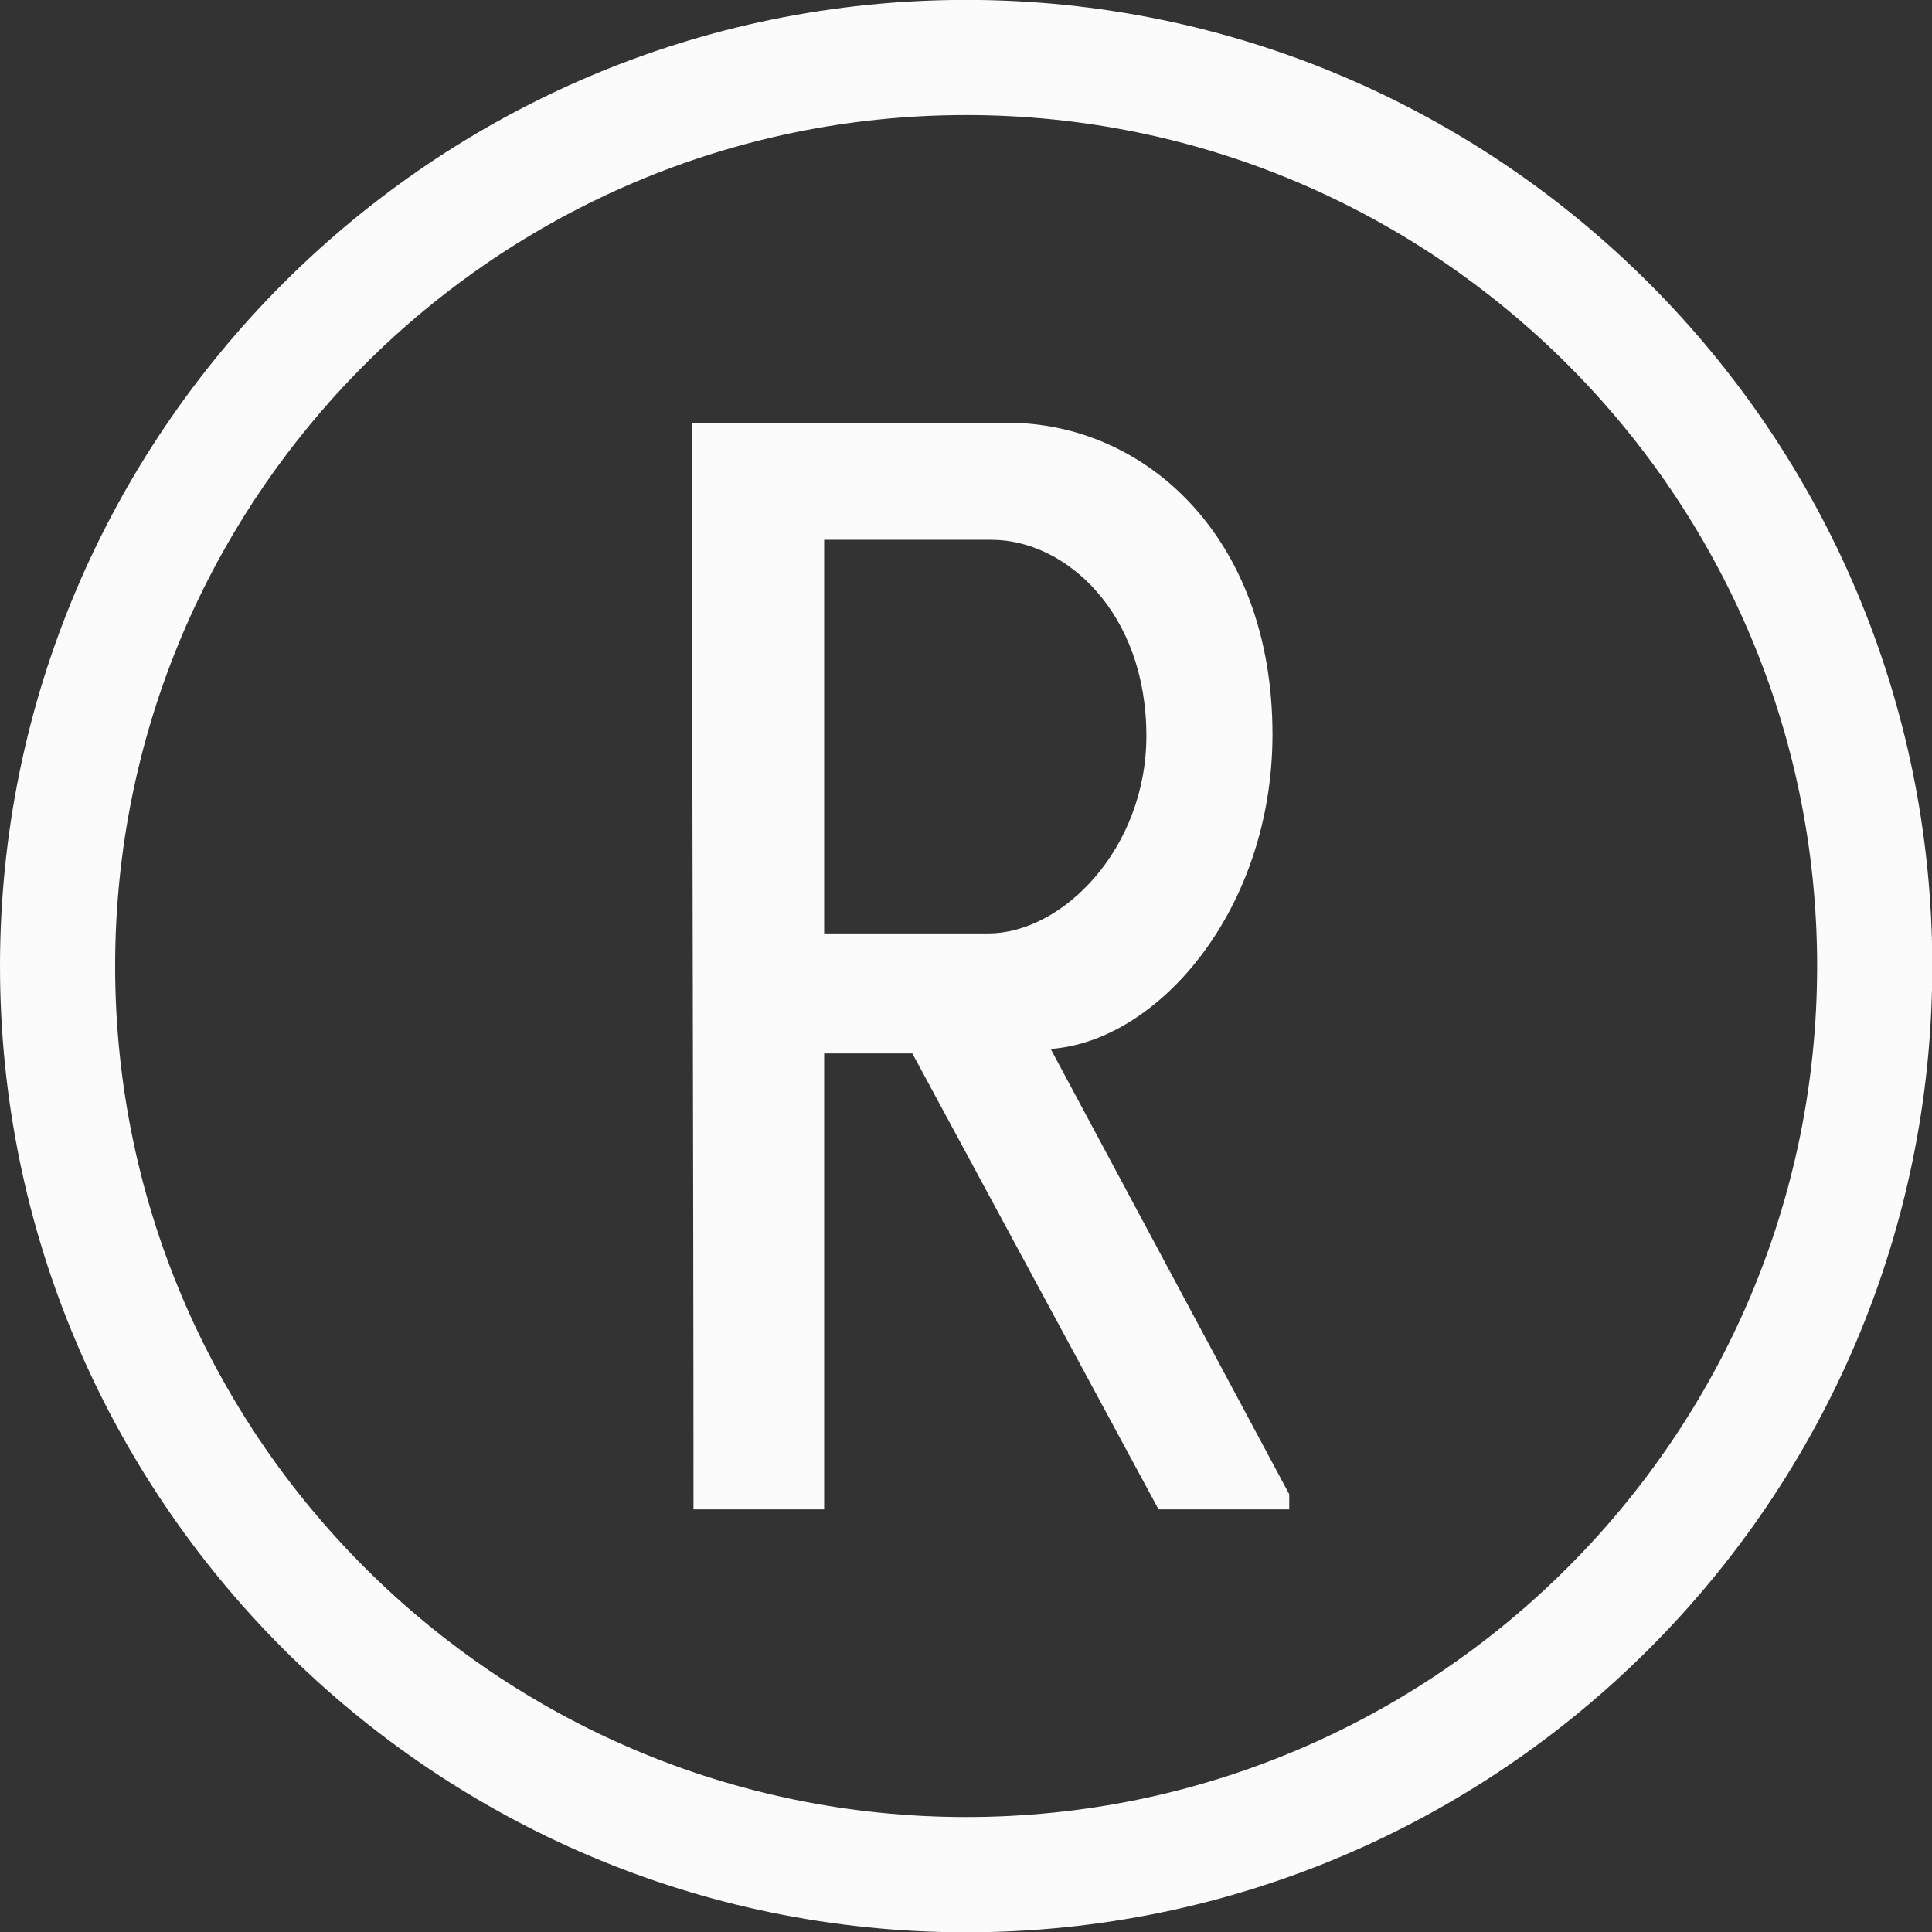 <?xml version="1.0" encoding="UTF-8" standalone="no"?><svg xmlns="http://www.w3.org/2000/svg" xmlns:xlink="http://www.w3.org/1999/xlink" fill="#fbfbfb" height="82" preserveAspectRatio="xMidYMid meet" version="1" viewBox="0.0 -0.0 82.0 82.0" width="82" zoomAndPan="magnify"><rect x="0.0" y="-0.0" width="82.0" height="82.0" fill="#333333" stroke="none"/><g id="change1_1"><path d="M 42.078 22.91 L 34.98 22.91 L 34.98 39.617 L 41.949 39.617 C 45.109 39.617 48.656 36.004 48.656 31.23 C 48.656 26.008 45.238 22.91 42.078 22.91 Z M 38.723 44.711 L 34.98 44.711 L 34.98 64.062 L 29.434 64.062 C 29.434 48.711 29.371 33.297 29.371 17.945 L 42.785 17.945 C 48.527 17.945 54.008 22.719 54.008 31.168 C 54.008 38.586 49.172 44.195 44.594 44.52 L 54.719 63.418 L 54.719 64.062 L 49.172 64.062 L 38.723 44.711"/><path d="M 41.008 4.883 C 21.09 4.883 4.887 21.086 4.887 41.004 C 4.887 60.918 21.09 77.121 41.008 77.121 C 60.922 77.121 77.125 60.918 77.125 41.004 C 77.125 21.086 60.922 4.883 41.008 4.883 Z M 41.008 82.012 C 18.395 82.012 0 63.613 0 41.004 C 0 18.391 18.395 -0.004 41.008 -0.004 C 63.617 -0.004 82.012 18.391 82.012 41.004 C 82.012 63.613 63.617 82.012 41.008 82.012"/></g></svg>